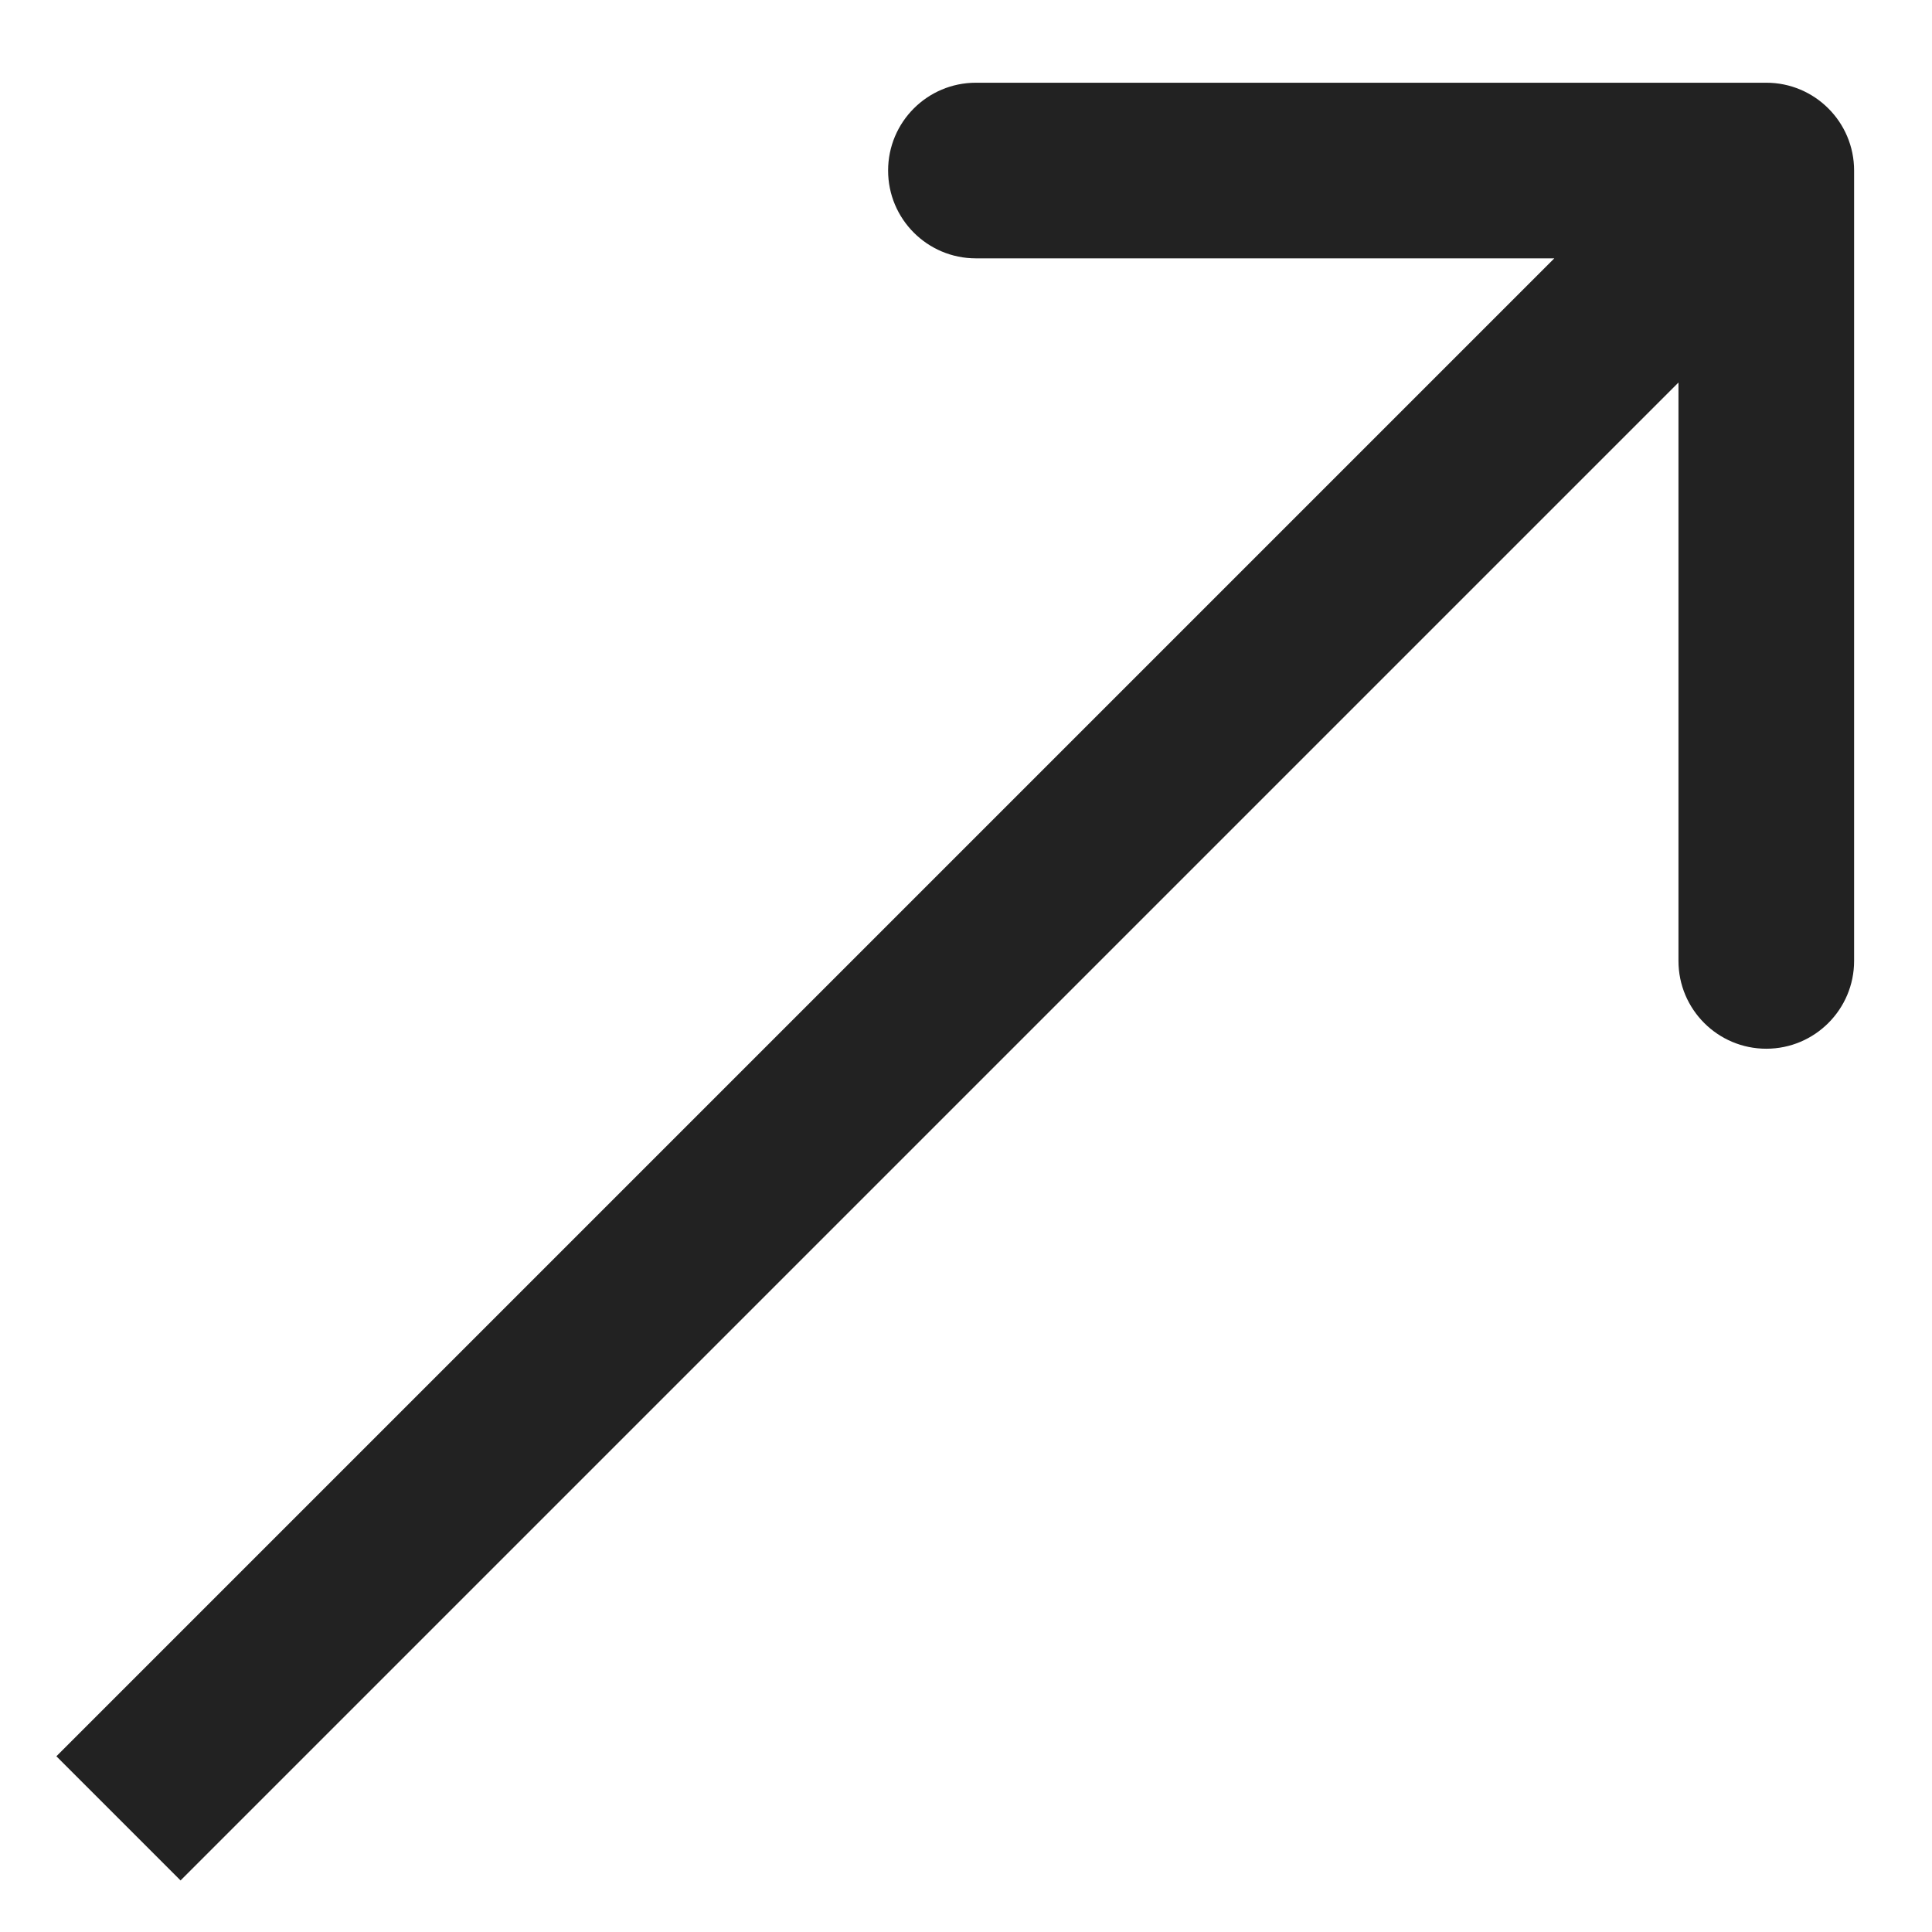<?xml version="1.0" encoding="UTF-8"?> <svg xmlns="http://www.w3.org/2000/svg" width="22" height="22" viewBox="0 0 22 22" fill="none"><path d="M21.113 1.942C21.113 1.39 20.665 0.942 20.113 0.942H11.113C10.56 0.942 10.113 1.39 10.113 1.942C10.113 2.494 10.56 2.942 11.113 2.942H19.113V10.942C19.113 11.494 19.561 11.942 20.113 11.942C20.665 11.942 21.113 11.494 21.113 10.942V1.942ZM1.349 20.706L2.056 21.413L20.82 2.649L20.113 1.942L19.406 1.235L0.642 19.999L1.349 20.706Z" fill="#222222"></path></svg> 